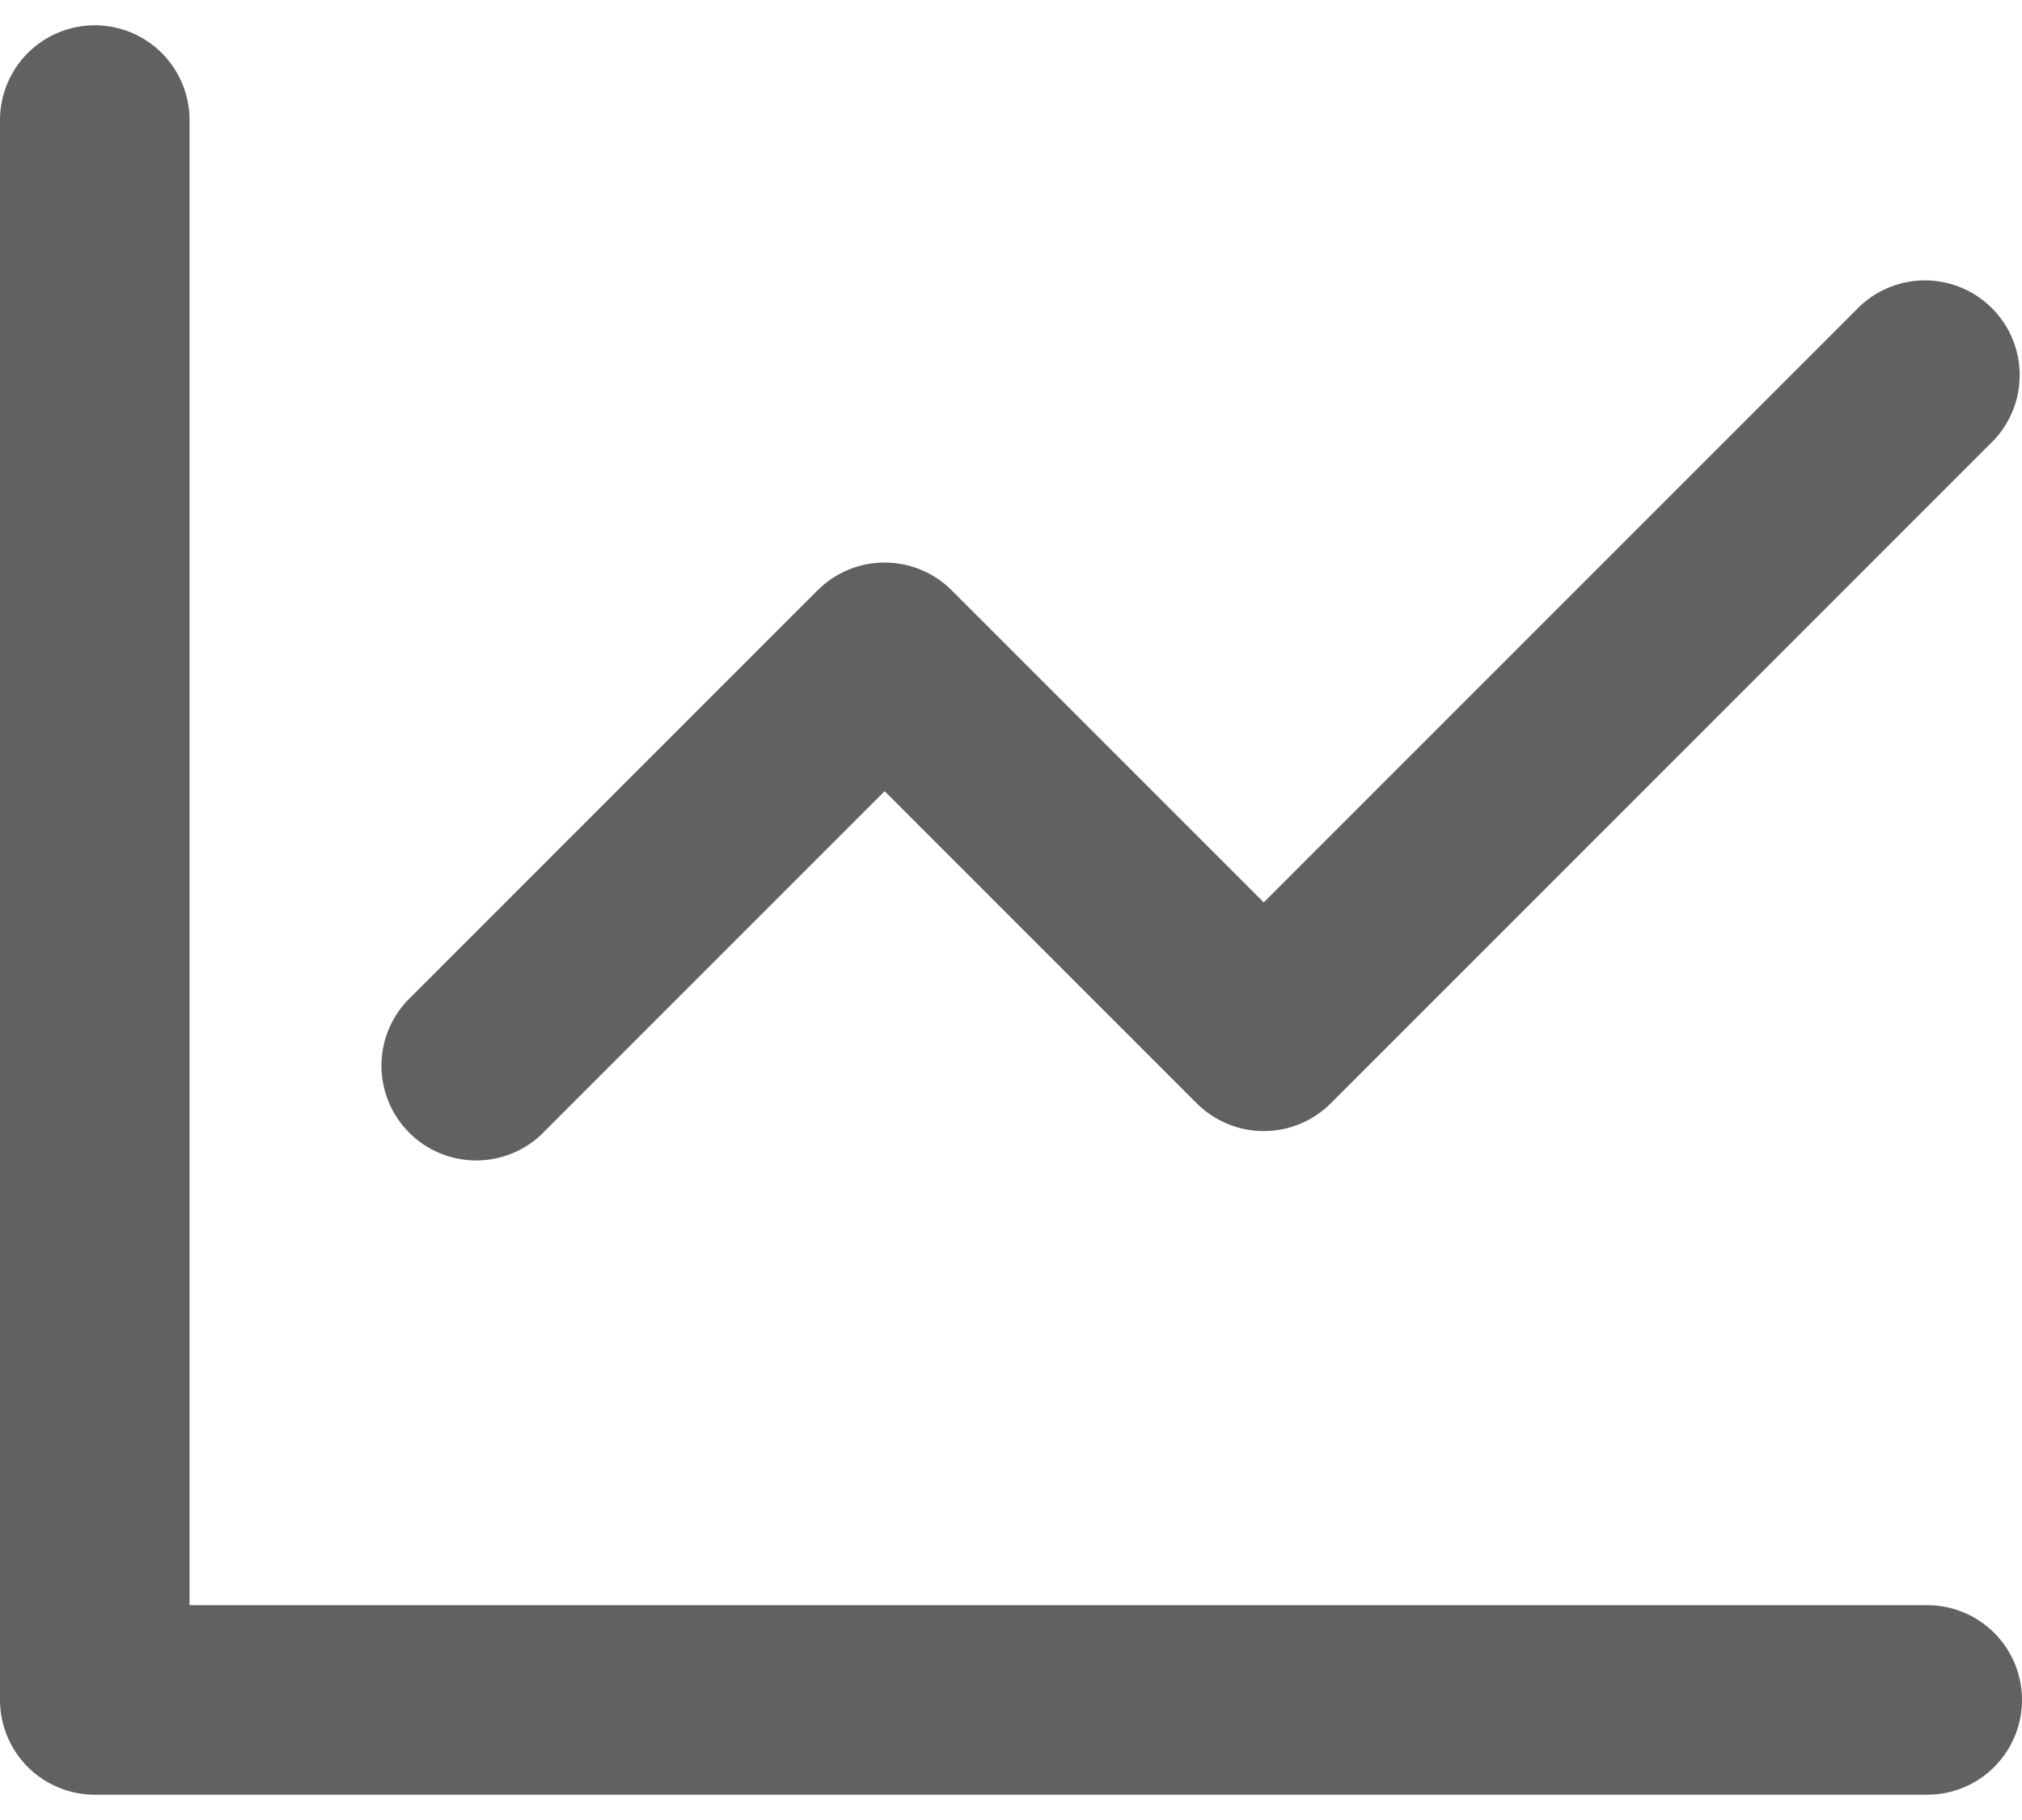 <svg width="40" height="36" viewBox="0 0 40 36" fill="none" xmlns="http://www.w3.org/2000/svg">
<path d="M3.75 2.375V31.75H38.125C38.622 31.75 39.099 31.948 39.451 32.299C39.803 32.651 40 33.128 40 33.625C40 34.122 39.803 34.599 39.451 34.951C39.099 35.303 38.622 35.5 38.125 35.5H1.875C1.378 35.5 0.901 35.303 0.549 34.951C0.198 34.599 0 34.122 0 33.625L0 2.375C0 1.878 0.198 1.401 0.549 1.049C0.901 0.698 1.378 0.5 1.875 0.5C2.372 0.5 2.849 0.698 3.201 1.049C3.552 1.401 3.75 1.878 3.75 2.375ZM39.45 8.7L26.325 21.825C25.973 22.176 25.497 22.373 25 22.373C24.503 22.373 24.027 22.176 23.675 21.825L17.5 15.65L10.7 22.45C10.345 22.782 9.874 22.962 9.388 22.954C8.902 22.945 8.439 22.749 8.095 22.405C7.751 22.061 7.555 21.598 7.546 21.112C7.538 20.626 7.718 20.155 8.05 19.8L16.175 11.675C16.527 11.324 17.003 11.127 17.5 11.127C17.997 11.127 18.473 11.324 18.825 11.675L25 17.85L36.8 6.05C37.155 5.718 37.626 5.538 38.112 5.546C38.598 5.555 39.061 5.751 39.405 6.095C39.749 6.439 39.946 6.902 39.954 7.388C39.962 7.874 39.782 8.345 39.45 8.7Z" fill="#616161"/>
</svg>
